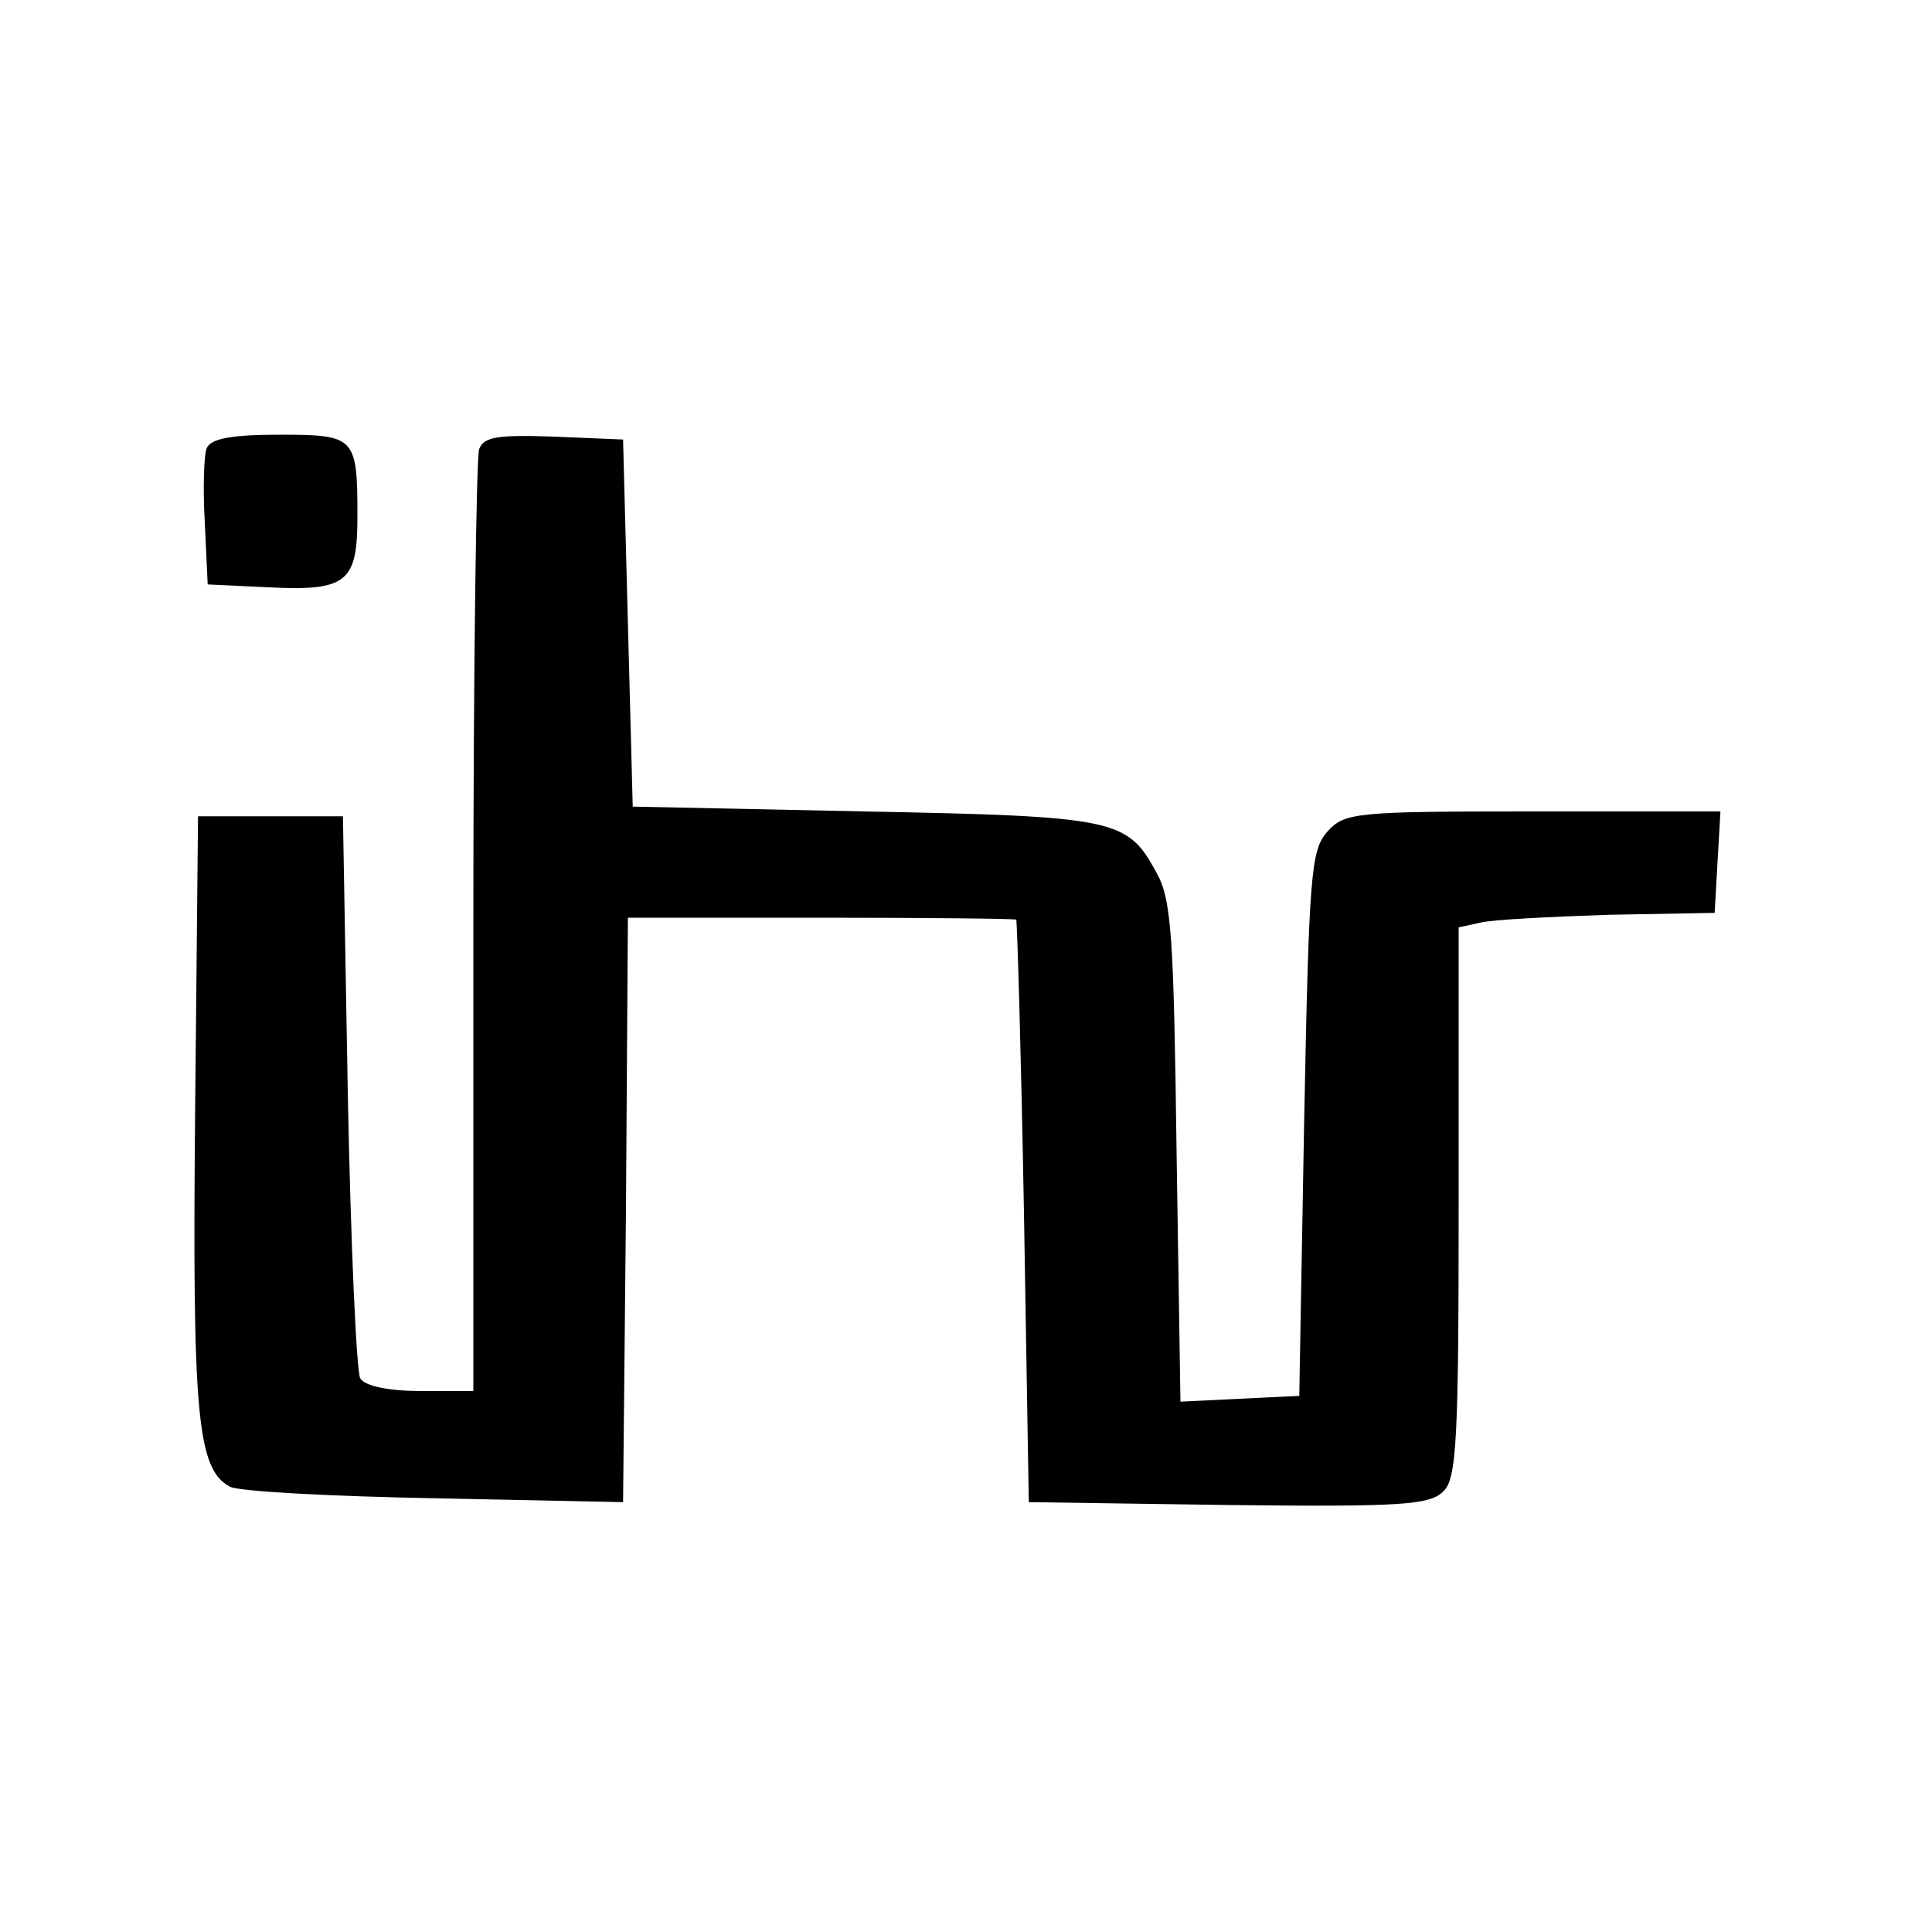 <?xml version="1.0" standalone="no"?>
<!DOCTYPE svg PUBLIC "-//W3C//DTD SVG 20010904//EN"
 "http://www.w3.org/TR/2001/REC-SVG-20010904/DTD/svg10.dtd">
<svg version="1.0" xmlns="http://www.w3.org/2000/svg"
 width="200pt" height="200pt" viewBox="0 0 200 200"
 preserveAspectRatio="xMidYMid meet">
<g transform="translate(0,200) scale(0.1,-0.1)"
fill="#000000" stroke="none">
<path d="M214 1536 c-3 -7 -4 -42 -2 -77 l3 -64 63 -3 c81 -4 92 5 92 73 0 83
-2 85 -81 85 -49 0 -71 -4 -75 -14z"/>
<path d="M496 1535 c-3 -9 -6 -232 -6 -496 l0 -479 -54 0 c-33 0 -58 5 -63 13
-4 6 -10 140 -13 297 l-5 285 -75 0 -75 0 -3 -305 c-3 -314 2 -371 36 -389 9
-5 105 -10 212 -12 l195 -4 3 303 2 302 200 0 c110 0 201 -1 202 -2 1 -2 5
-138 8 -303 l5 -300 207 -3 c178 -2 208 0 222 14 14 13 16 53 16 300 l0 284
23 5 c12 3 72 6 132 8 l110 2 3 53 3 52 -194 0 c-184 0 -195 -1 -213 -21 -17
-19 -19 -44 -24 -303 l-5 -281 -62 -3 -61 -3 -4 258 c-3 223 -5 262 -21 290
-30 55 -41 58 -302 63 l-240 5 -5 190 -5 190 -71 3 c-59 2 -73 0 -78 -13z"/>
</g>
</svg>

